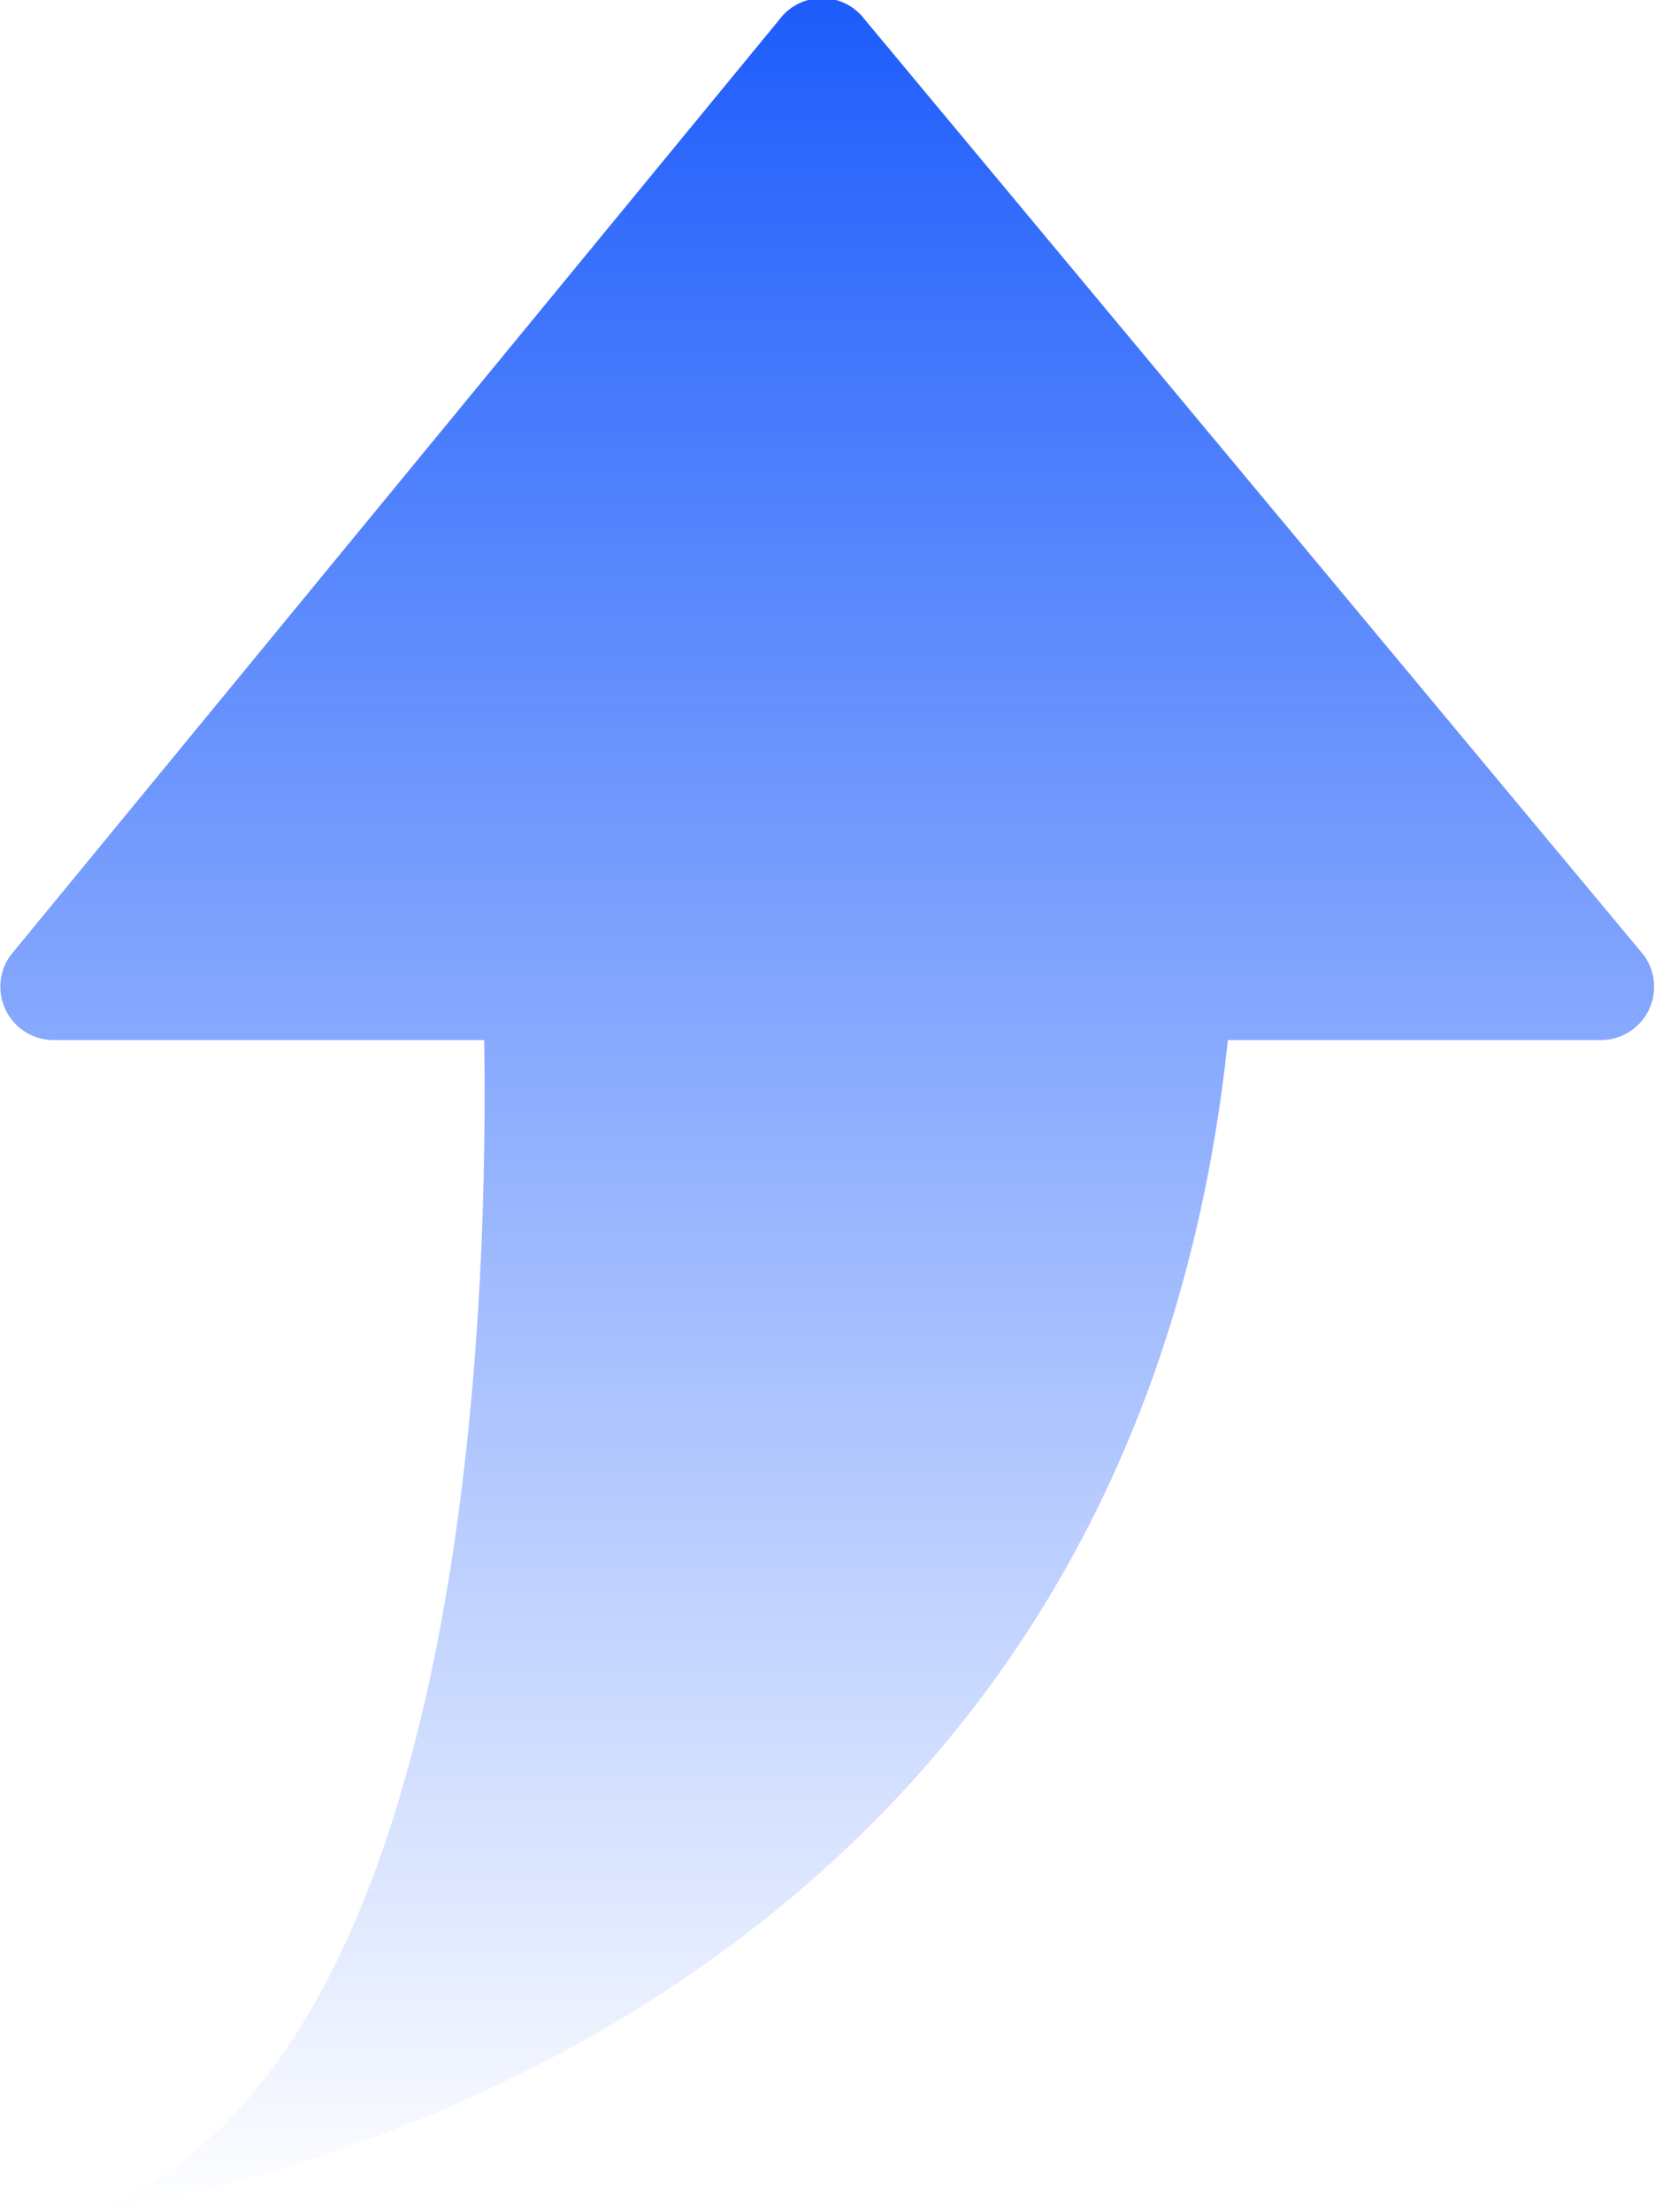 <svg xmlns="http://www.w3.org/2000/svg" xmlns:xlink="http://www.w3.org/1999/xlink" width="18.625" height="24.88" viewBox="0 0 18.625 24.88">
  <defs>
    <style>
      .cls-1 {
        fill-rule: evenodd;
        fill: url(#linear-gradient);
      }
    </style>
    <linearGradient id="linear-gradient" x1="946.407" y1="3658.12" x2="946.407" y2="3683" gradientUnits="userSpaceOnUse">
      <stop offset="0" stop-color="#1e5dfc"/>
      <stop offset="1" stop-color="#1e5dfc" stop-opacity="0"/>
    </linearGradient>
  </defs>
  <path id="形状_596" data-name="形状 596" class="cls-1" d="M950.912,3669.82c-1.244,11.82-12.769,13.18-12.769,13.18,4.13-1.6,4.452-9.74,4.4-13.18H937.7a0.6,0.6,0,0,1-.482-0.96l8.647-10.52a0.6,0.6,0,0,1,.961,0l8.763,10.52a0.6,0.6,0,0,1-.48.96h-4.2Z" transform="translate(-937.094 -3658.12)"/>
</svg>
